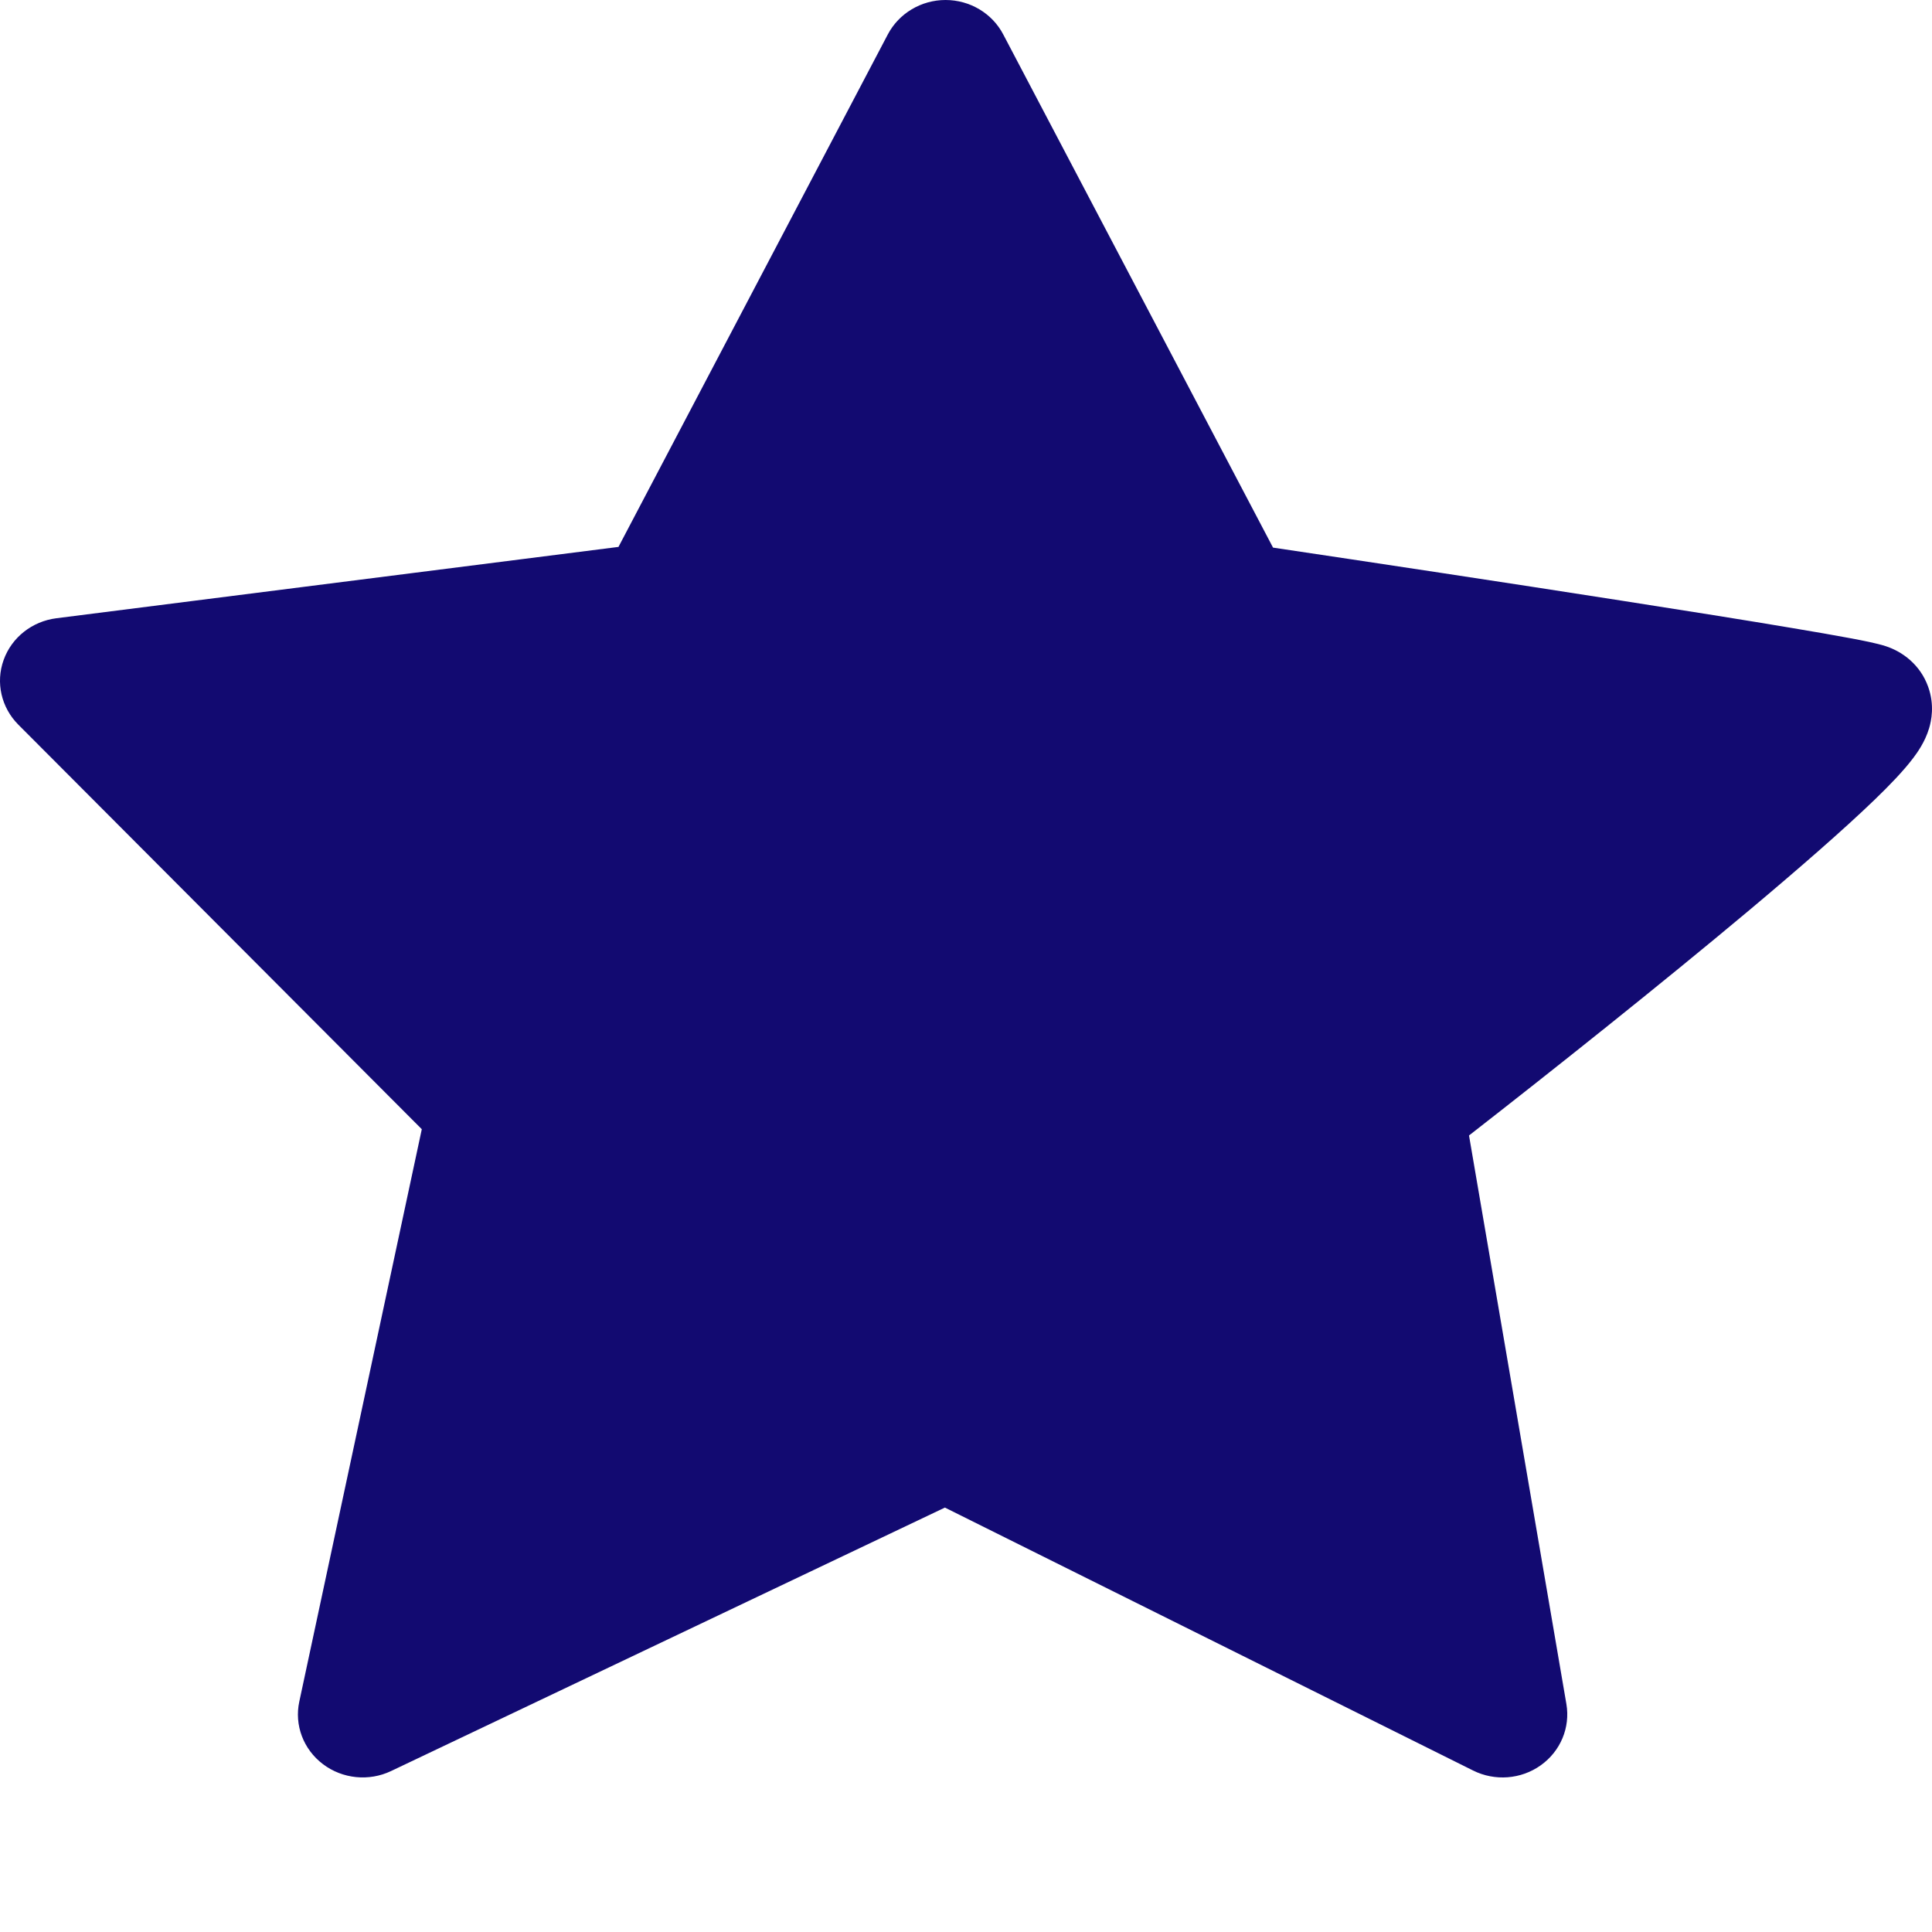<svg viewBox="0 0 25 25" fill="none" xmlns="http://www.w3.org/2000/svg">
  <path d="M12 1L15.611 8.029L23.413 9.292L17.843 14.899L19.053 22.708L12 19.144L4.947 22.708L6.157 14.899L0.587 9.292L8.389 8.029L12 1Z" fill="#120A71"/>
  <path fill-rule="evenodd" clip-rule="evenodd" d="M12.235 0C12.55 0 12.838 0.172 12.981 0.444L16.473 7.086C17.741 7.275 19.466 7.535 20.974 7.771C21.816 7.902 22.593 8.026 23.186 8.126C23.482 8.175 23.736 8.22 23.93 8.256C24.097 8.287 24.286 8.324 24.4 8.361C24.617 8.431 24.849 8.601 24.951 8.889C25.036 9.127 24.99 9.332 24.963 9.422C24.91 9.602 24.806 9.744 24.756 9.81C24.633 9.973 24.452 10.161 24.259 10.347C23.86 10.732 23.279 11.238 22.633 11.78C21.481 12.745 20.075 13.863 19.009 14.693L20.269 22.05C20.321 22.354 20.193 22.661 19.937 22.843C19.682 23.025 19.343 23.051 19.061 22.91L12.227 19.508L5.061 22.917C4.774 23.054 4.431 23.019 4.179 22.828C3.926 22.637 3.807 22.323 3.873 22.018L5.458 14.612L0.237 9.377C0.016 9.155 -0.058 8.831 0.047 8.54C0.151 8.249 0.415 8.04 0.73 8L8.003 7.077L11.489 0.444C11.633 0.172 11.921 0 12.235 0ZM12.235 2.606L9.294 8.201C9.168 8.44 8.93 8.604 8.656 8.639L2.603 9.407L6.97 13.787C7.164 13.981 7.246 14.256 7.189 14.521L5.862 20.72L11.867 17.863C12.104 17.75 12.382 17.753 12.617 17.87L18.342 20.72L17.275 14.489C17.225 14.196 17.342 13.901 17.58 13.716C18.665 12.877 20.265 11.612 21.54 10.543C21.916 10.228 22.26 9.933 22.551 9.675C22.024 9.588 21.39 9.488 20.709 9.381C19.03 9.119 17.08 8.826 15.796 8.636C15.53 8.597 15.299 8.435 15.177 8.201L12.235 2.606ZM23.416 8.83C23.416 8.83 23.414 8.833 23.409 8.84C23.413 8.833 23.416 8.83 23.416 8.83Z" fill="#120A71"/>
</svg>
